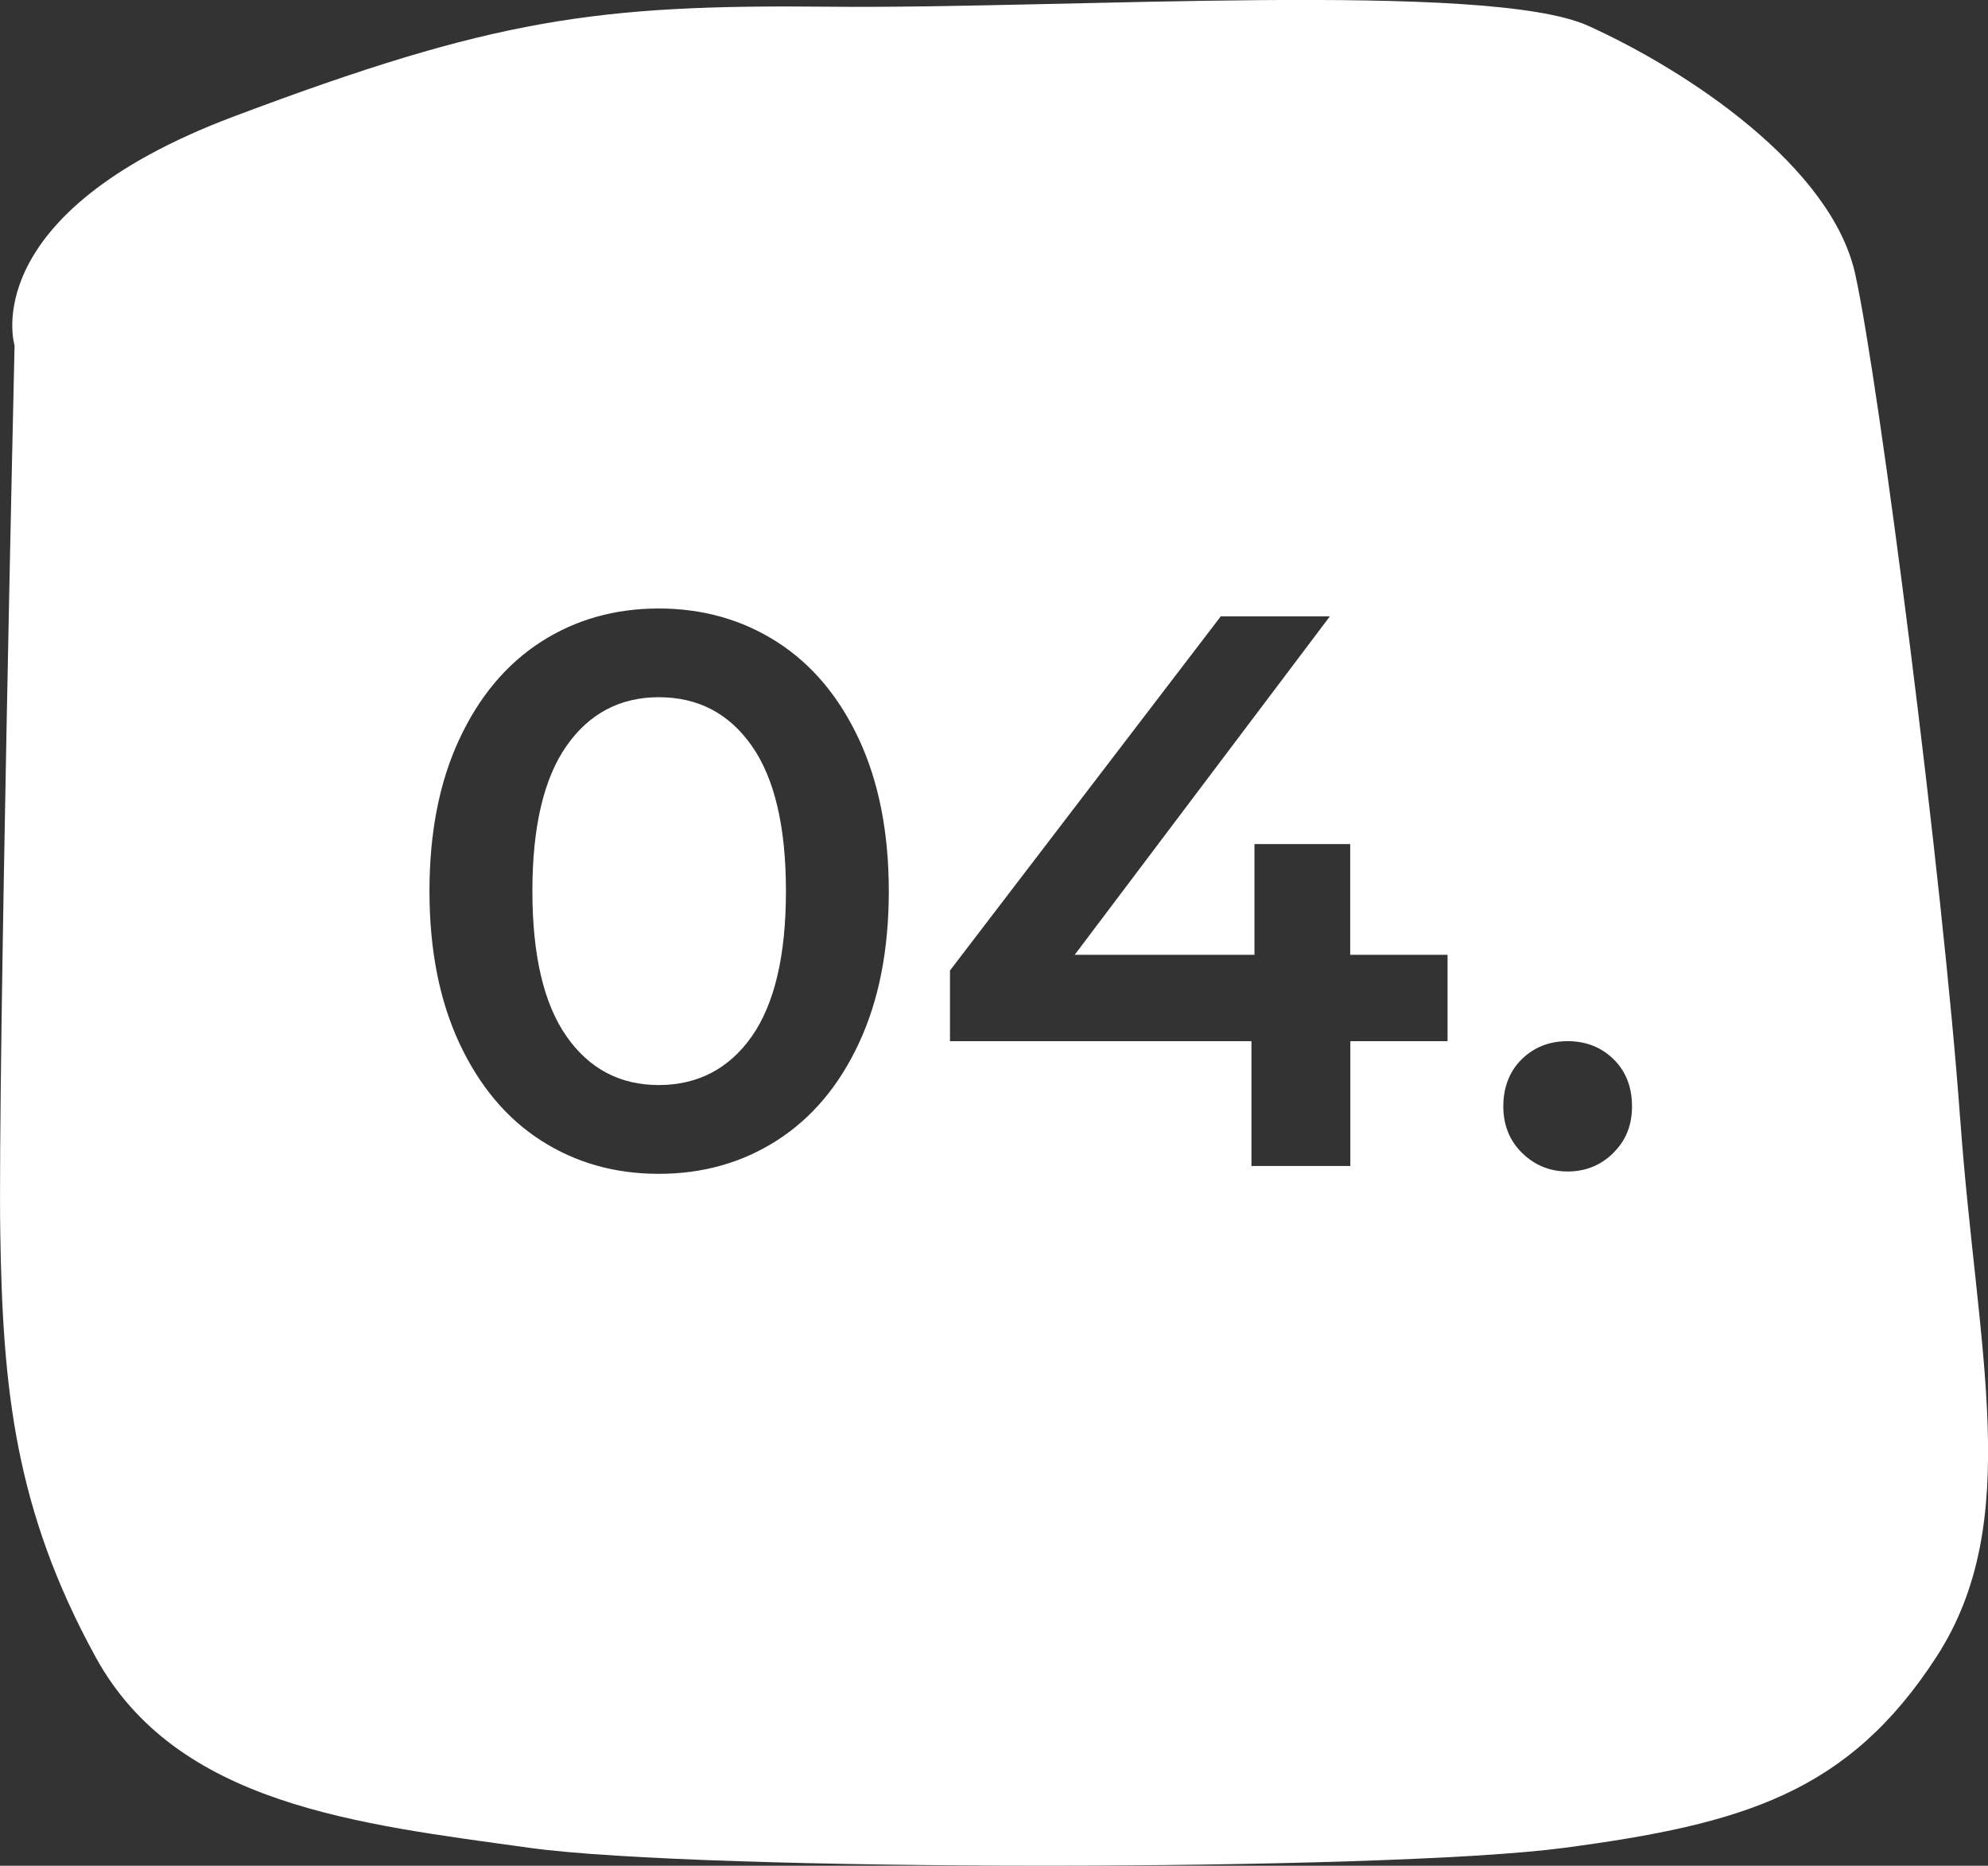 <?xml version="1.0" encoding="UTF-8"?><svg id="Calque_2" xmlns="http://www.w3.org/2000/svg" viewBox="0 0 296.3 278.01"><rect x="0" y="0" width="296.3" height="278.01" fill="#333333" stroke="none"/><defs><style>.cls-1{fill:#fff;}</style></defs><g id="Calque_1-2"><g><path class="cls-1" d="m98.19,103.89c-5.77,0-10.36,2.42-13.75,7.25-3.39,4.84-5.09,12.05-5.09,21.64s1.7,16.81,5.09,21.65c3.39,4.84,7.97,7.25,13.75,7.25s10.47-2.42,13.86-7.25c3.39-4.84,5.09-12.05,5.09-21.65s-1.7-16.81-5.09-21.64c-3.39-4.84-8.01-7.25-13.86-7.25Z"/><path class="cls-1" d="m292.14,166.6c-2.49-34.82-12.08-109.81-15.64-125.8-3.55-15.99-24.88-30.21-39.8-36.96-14.93-6.75-78.18-2.49-113-2.84-34.82-.36-50.11,1.78-88.84,16.35C-3.87,31.92,2.17,51.47,2.17,51.47c0,0-2.49,109.09-2.13,132.19.36,23.1,2.13,41.22,14.21,63.25s39.09,24.88,64.68,28.43c25.59,3.55,127.57,3.55,154.23,0,26.65-3.55,42.29-8.17,55.44-28.43,13.15-20.26,6.04-45.49,3.55-80.31Zm-164.12-11.17c-2.96,6.36-7.04,11.19-12.23,14.51-5.19,3.32-11.06,4.97-17.61,4.97s-12.4-1.66-17.55-4.97c-5.15-3.31-9.2-8.15-12.17-14.51-2.96-6.36-4.45-13.9-4.45-22.64s1.48-16.28,4.45-22.64c2.96-6.36,7.02-11.19,12.17-14.51,5.15-3.31,11-4.97,17.55-4.97s12.42,1.66,17.61,4.97c5.19,3.32,9.26,8.15,12.23,14.51,2.96,6.36,4.45,13.91,4.45,22.64s-1.48,16.28-4.45,22.64Zm87.75-.29h-14.51v18.6h-14.74v-18.6h-44.93v-10.53l40.36-52.77h16.26l-38.03,50.43h26.79v-16.5h14.27v16.5h14.51v12.87Zm24.68,16.67c-1.87,1.83-4.13,2.75-6.79,2.75s-4.91-.92-6.79-2.75c-1.87-1.83-2.81-4.15-2.81-6.96s.92-5.23,2.75-7.02c1.83-1.79,4.11-2.69,6.84-2.69s5.01.9,6.84,2.69c1.83,1.79,2.75,4.14,2.75,7.02s-.94,5.13-2.81,6.96Z"/></g></g></svg>